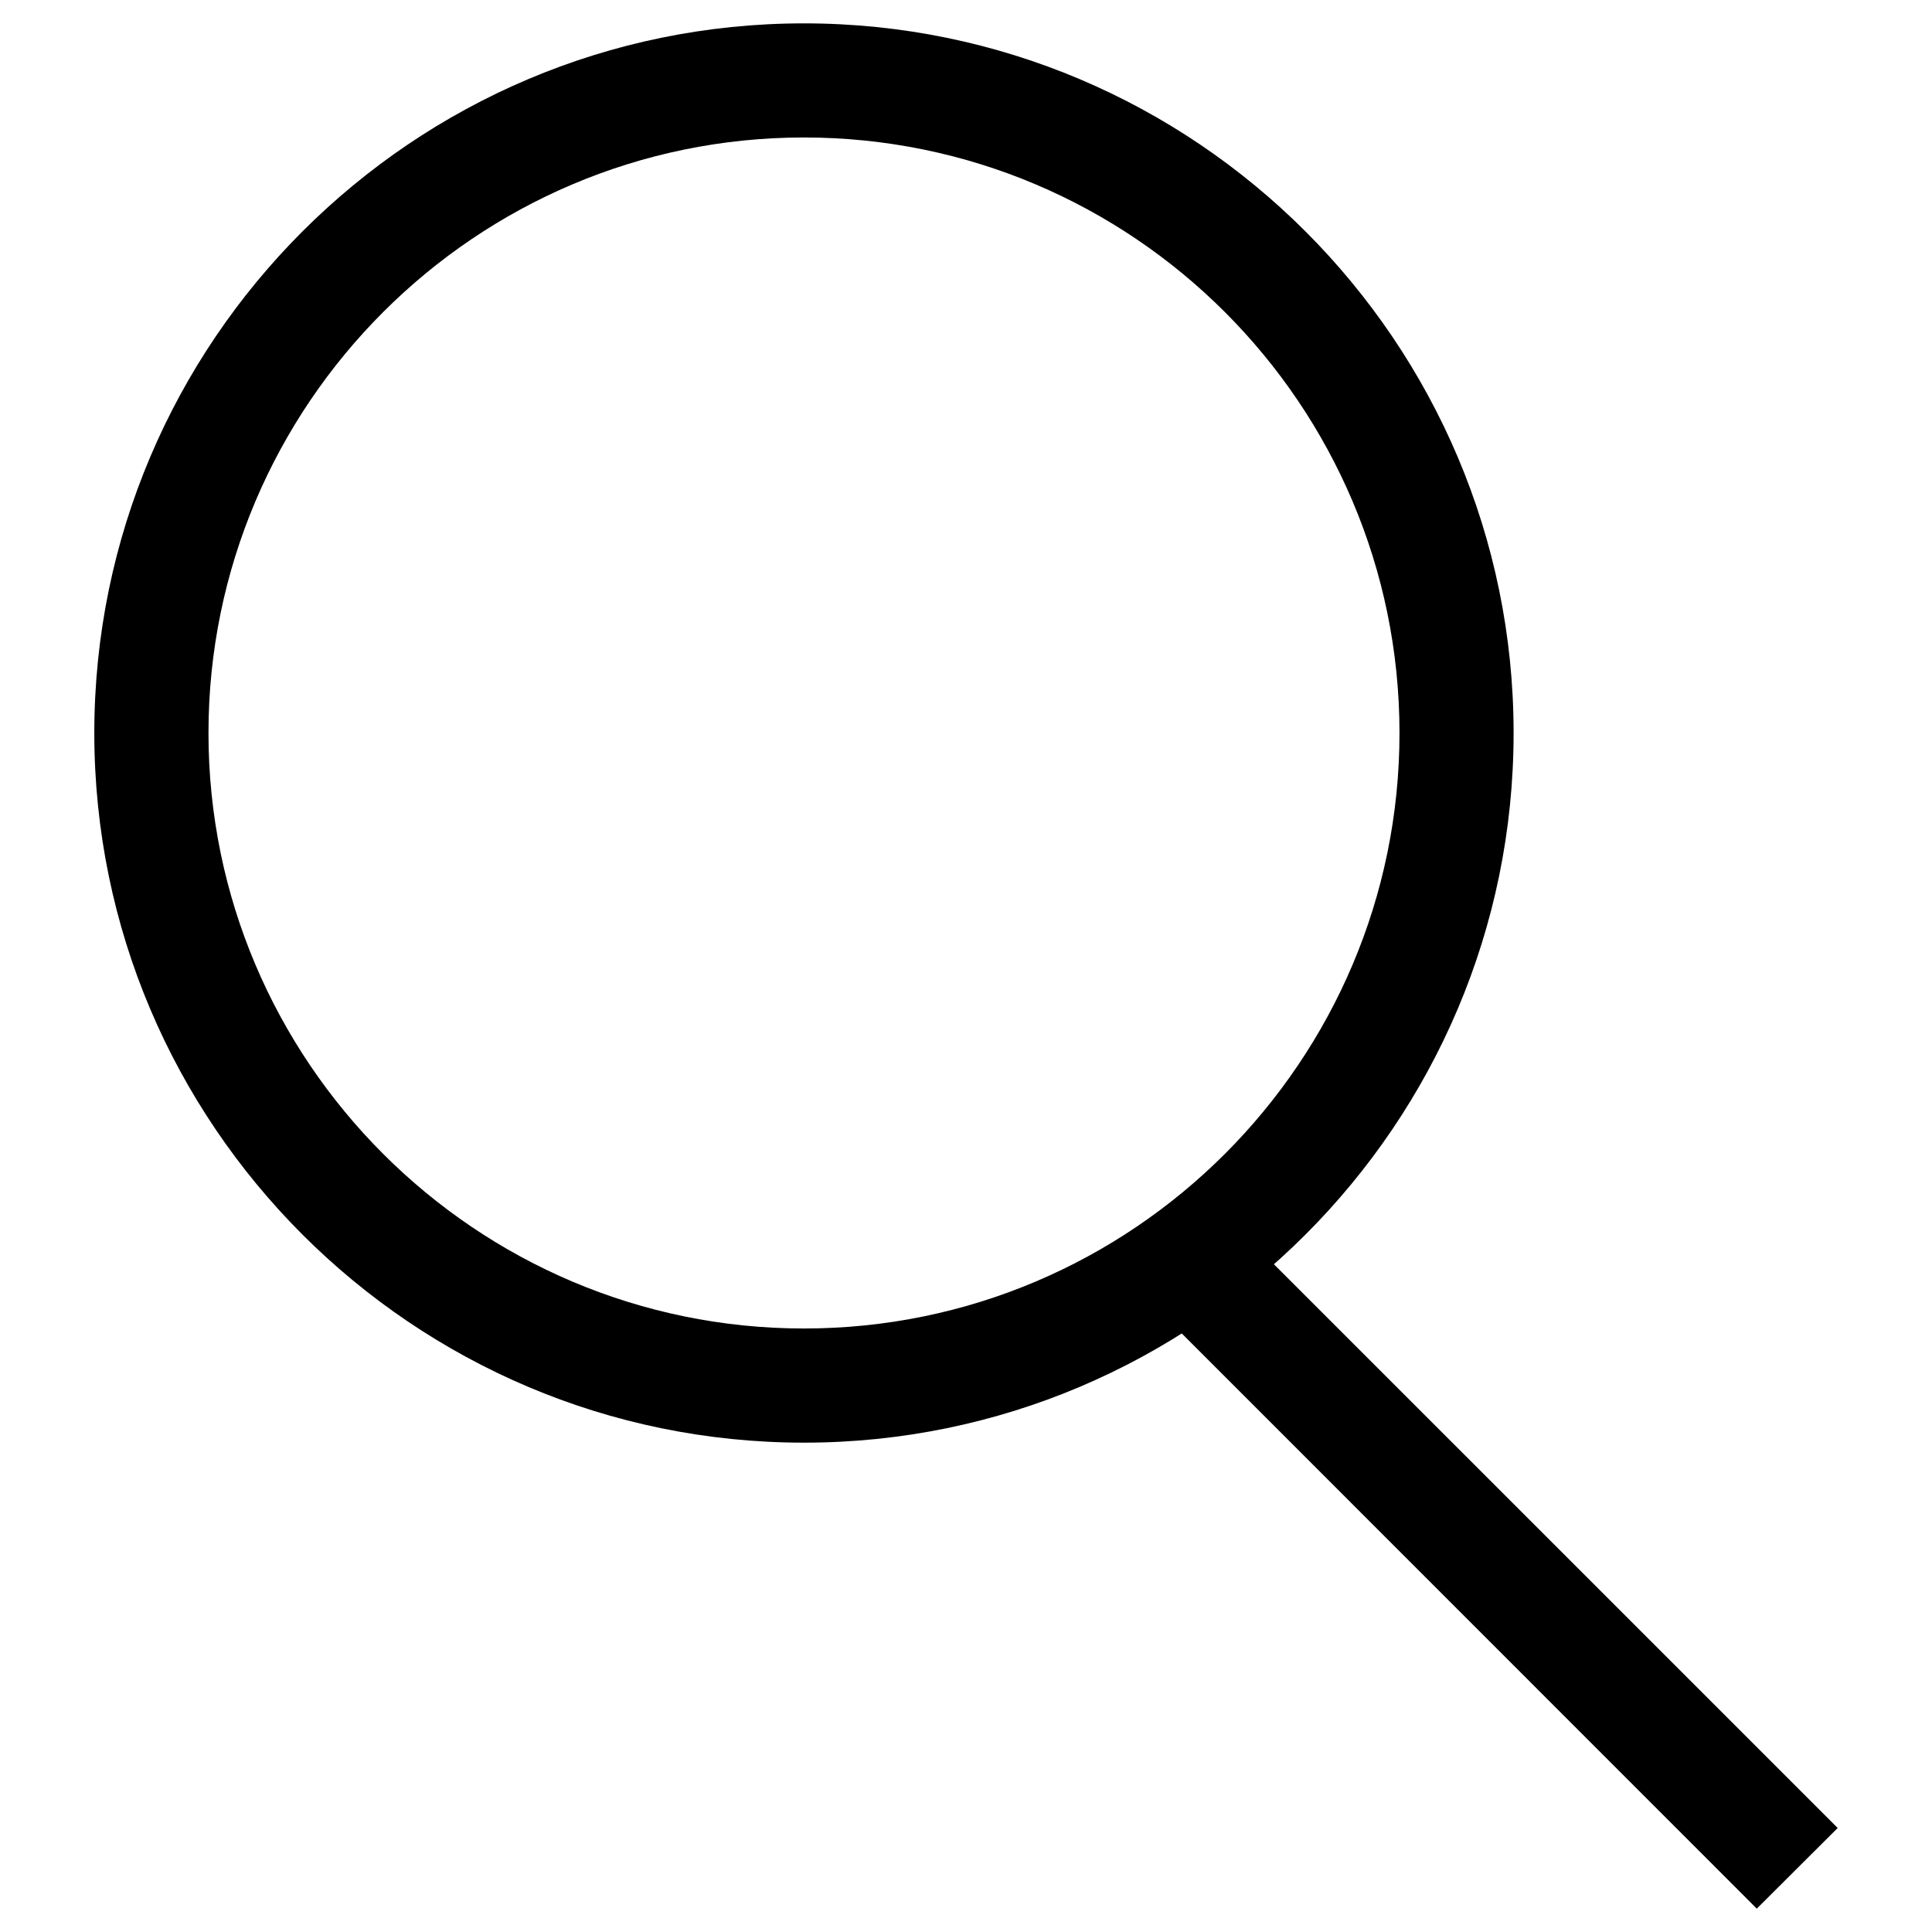 <?xml version="1.0" encoding="UTF-8"?> <svg xmlns="http://www.w3.org/2000/svg" xmlns:xlink="http://www.w3.org/1999/xlink" width="32" height="32" viewBox="0 0 32 32"><path fill-rule="nonzero" fill="rgb(0%, 0%, 0%)" fill-opacity="1" d="M 13.316 2.277 C 7.879 2.277 3.453 6.703 3.453 12.141 C 3.453 17.578 7.879 22.004 13.316 22.004 C 18.758 22.004 23.18 17.578 23.18 12.141 C 23.18 6.703 18.758 2.277 13.316 2.277 M 13.316 23.895 C 6.836 23.895 1.562 18.621 1.562 12.141 C 1.562 5.66 6.836 0.387 13.316 0.387 C 19.797 0.387 25.07 5.66 25.07 12.141 C 25.07 18.621 19.797 23.895 13.316 23.895 "></path><path fill-rule="nonzero" fill="rgb(0%, 0%, 0%)" fill-opacity="1" d="M 29.098 31.613 L 18.523 21.035 L 19.859 19.699 L 30.438 30.277 Z M 29.098 31.613 "></path></svg> 